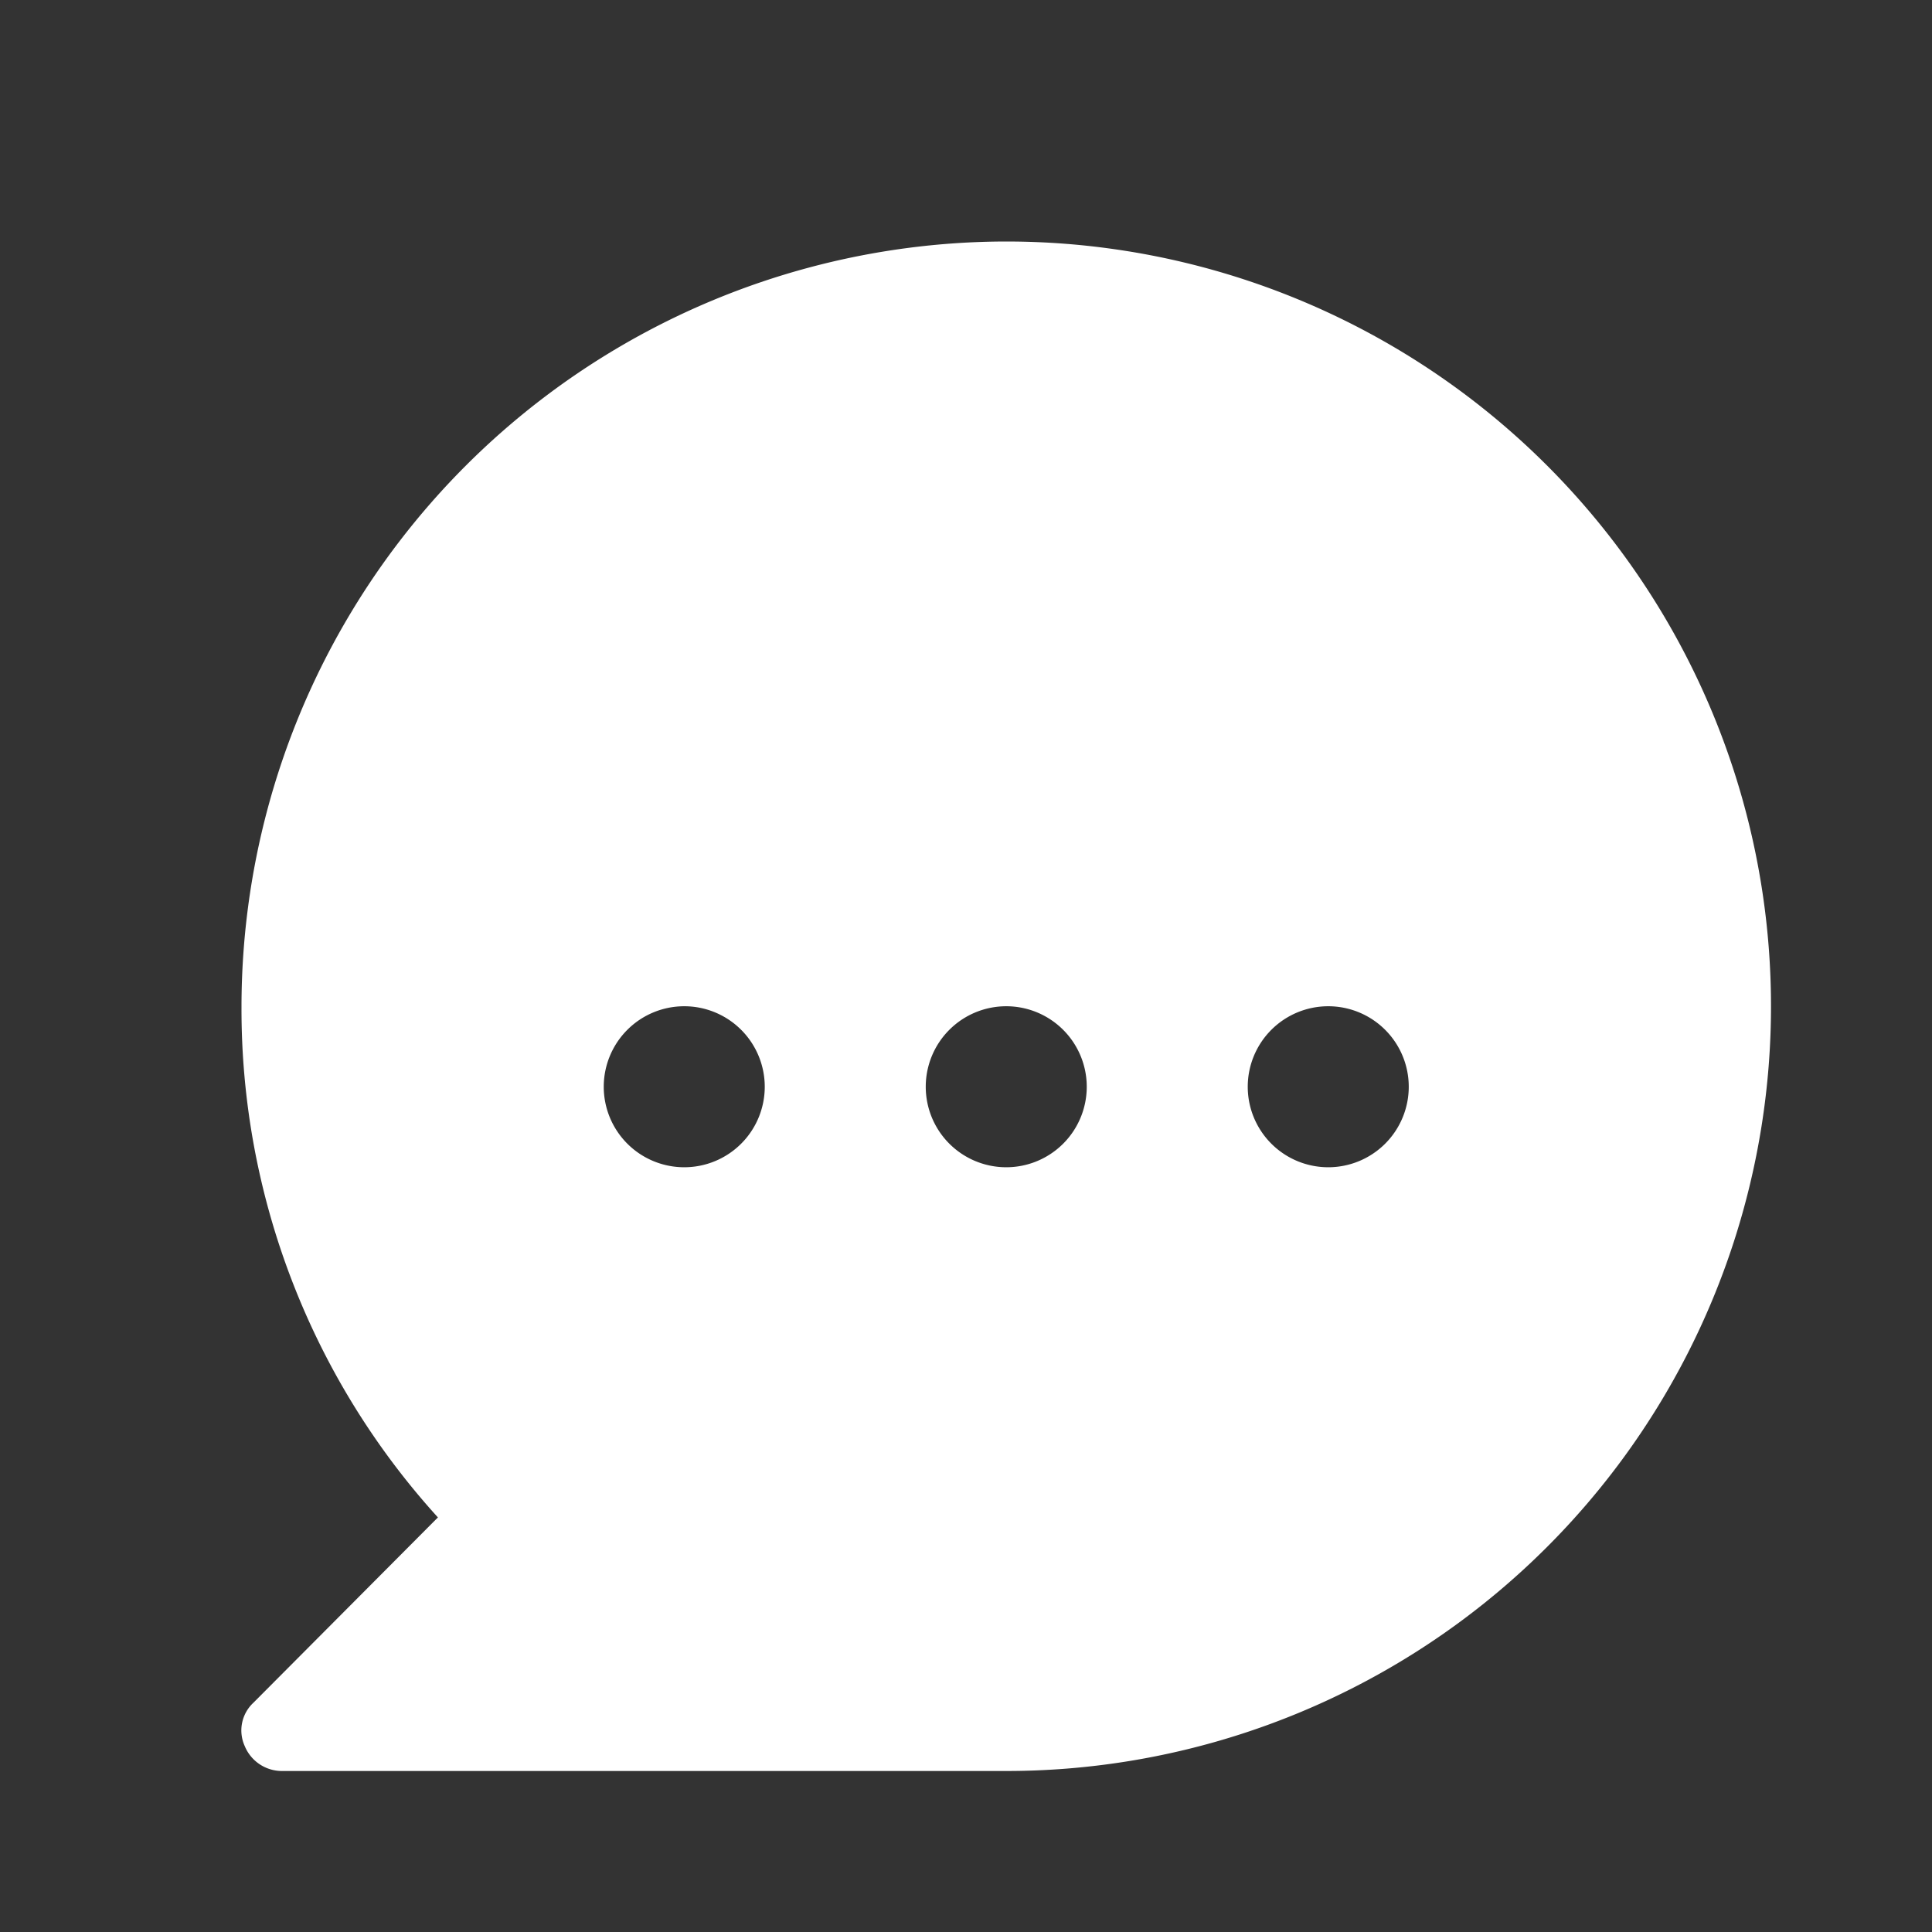<svg width="32" height="32" viewBox="0 0 24 24" xmlns="http://www.w3.org/2000/svg"><rect x="0" y="0" width="24" height="24" fill="#333333" stroke="none"/><path d="M12.5 3A9.51 9.51 0 003 12.5a9.39 9.39 0 002.44 6.35l-2.29 2.3a.47.47 0 00-.11.54.5.5 0 00.46.31h9a9.5 9.5 0 000-19zm-4 11.5a1 1 0 111-1 1 1 0 01-1 1zm4 0a1 1 0 111-1 1 1 0 01-1 1zm4 0a1 1 0 111-1 1 1 0 01-1 1z" fill="#fff"/></svg>